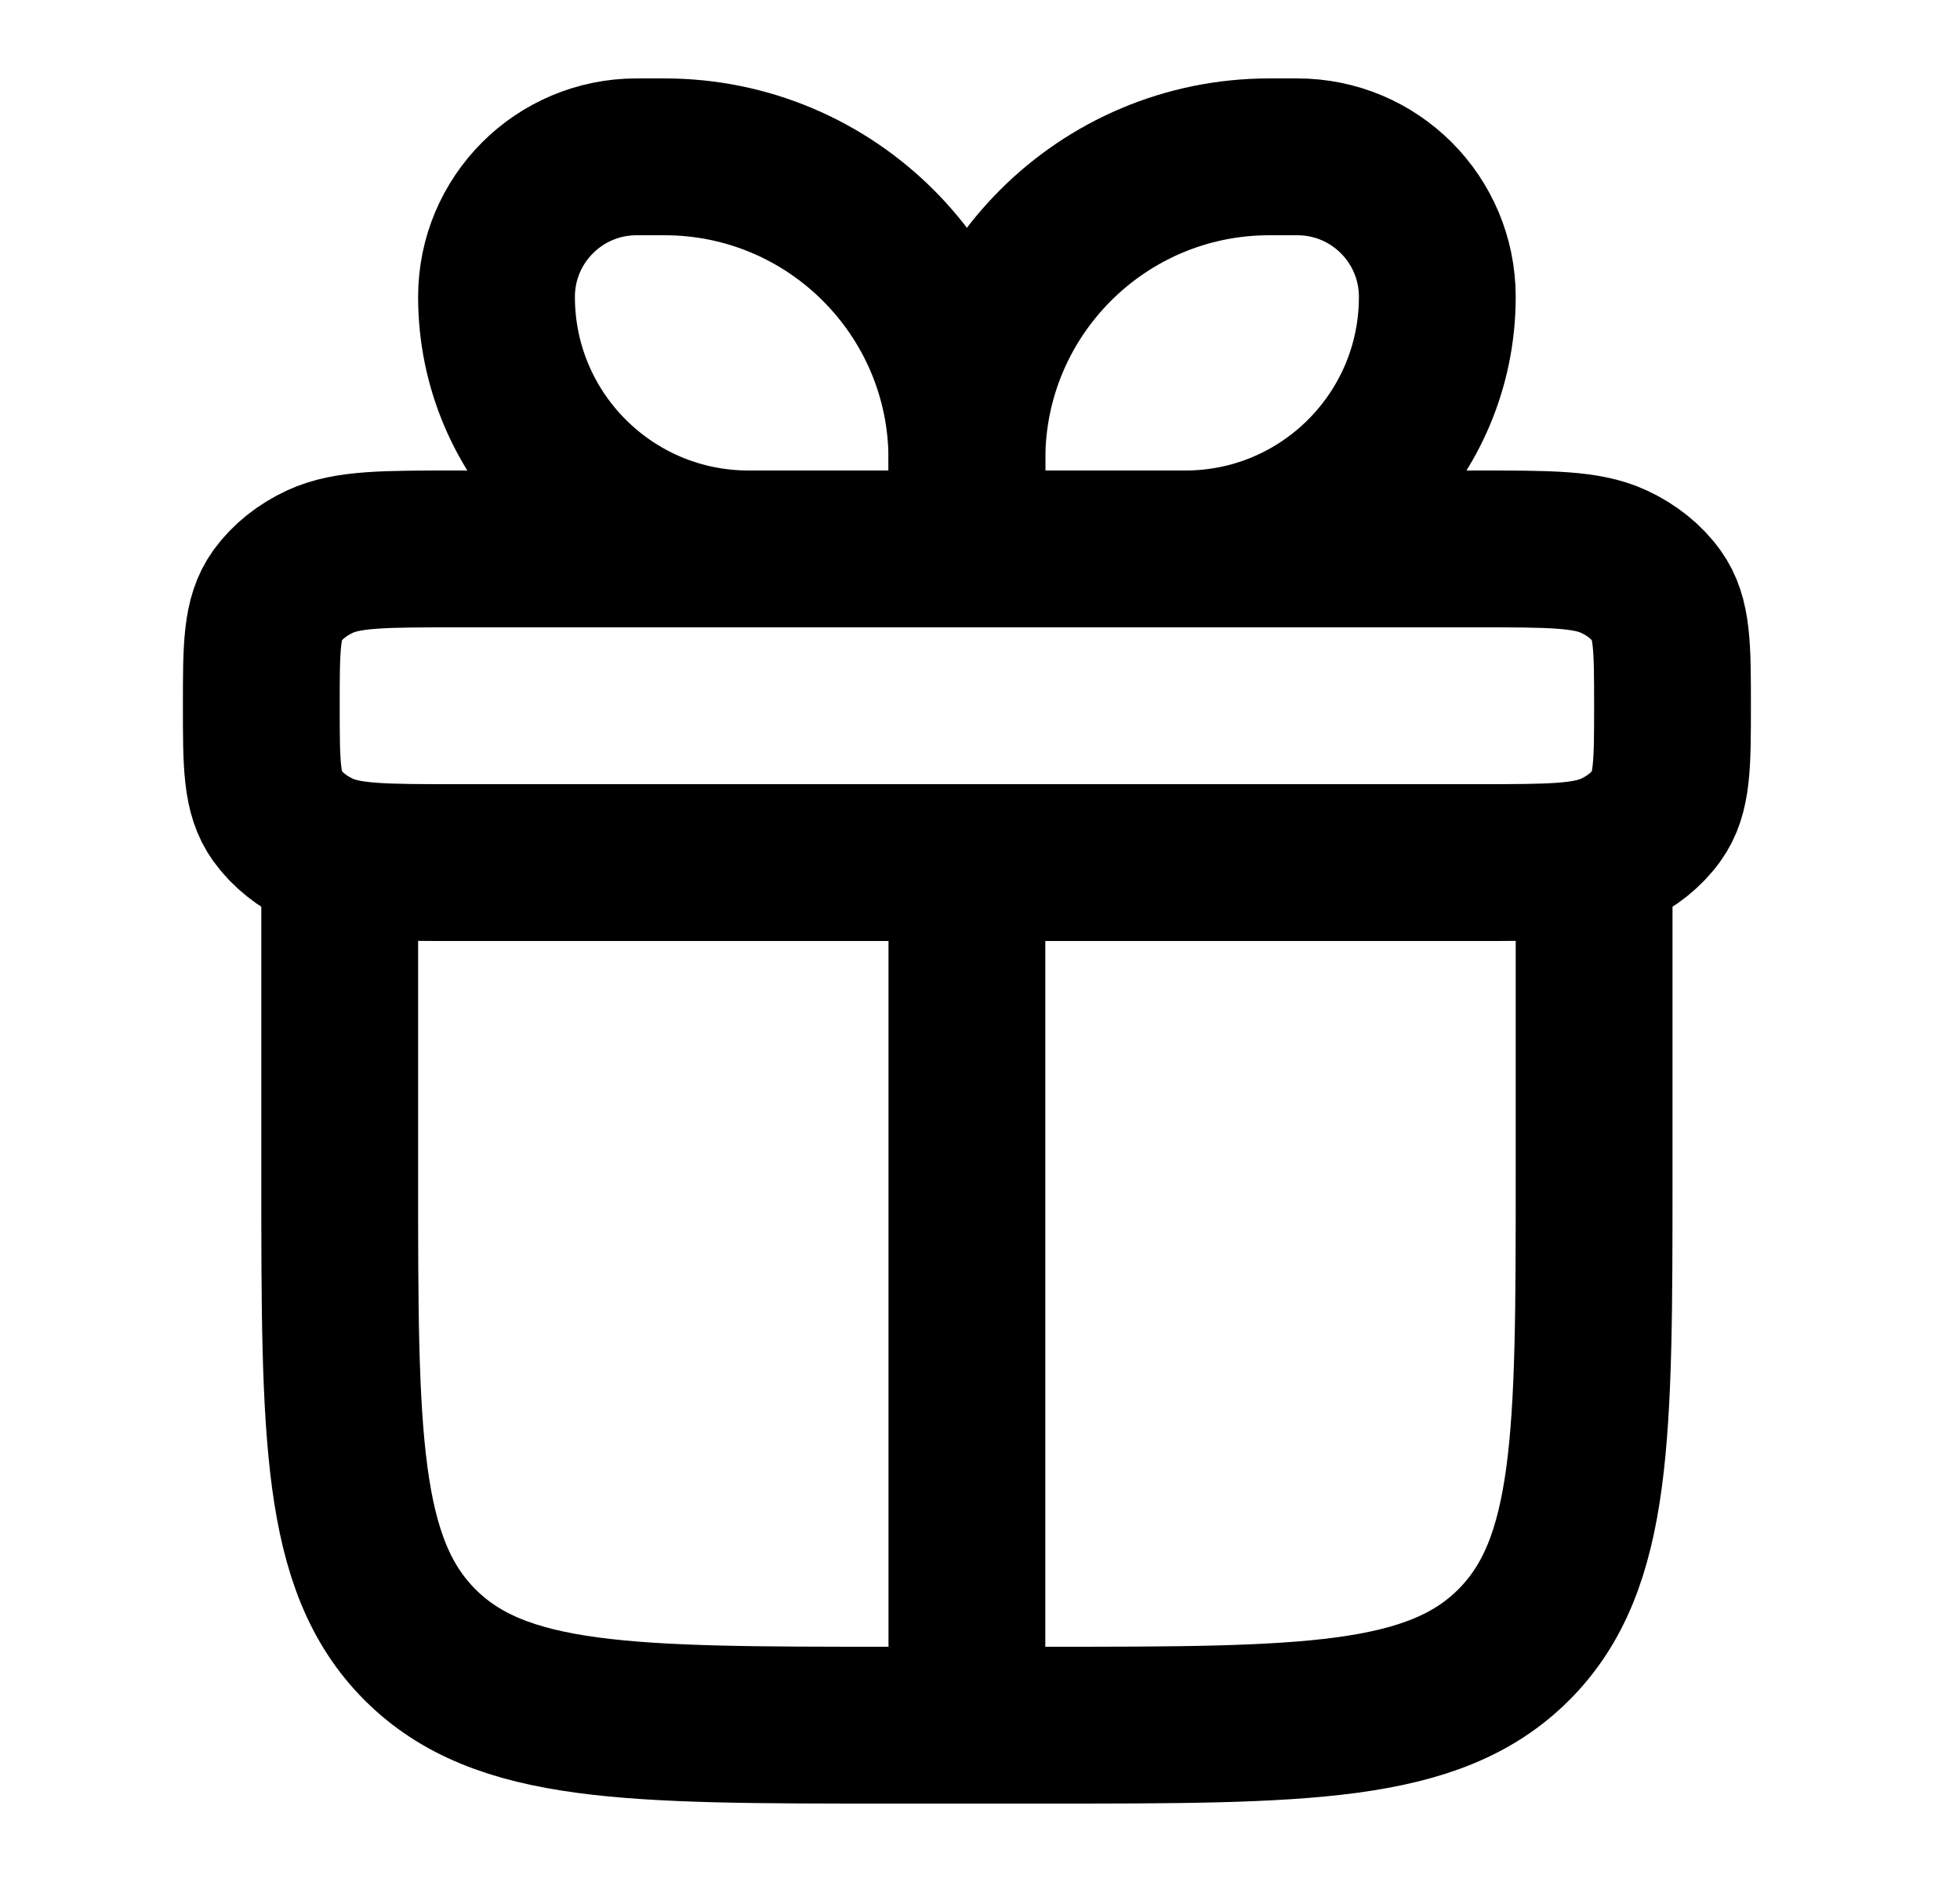 <svg width="25" height="24" viewBox="0 0 25 24" fill="none" xmlns="http://www.w3.org/2000/svg">
<g clip-path="url(#clip0_2435_41699)">
<path d="M4.333 11V15C4.333 18.3 4.333 19.95 5.358 20.975C6.383 22 8.033 22 11.333 22H13.333C16.633 22 18.283 22 19.308 20.975C20.333 19.95 20.333 18.3 20.333 15V11" stroke="black" stroke-width="2" stroke-linecap="round" stroke-linejoin="round"/>
<path d="M3.333 9C3.333 8.252 3.333 7.878 3.534 7.6C3.666 7.418 3.855 7.266 4.083 7.161C4.431 7 4.899 7 5.833 7H18.833C19.768 7 20.235 7 20.583 7.161C20.811 7.266 21.001 7.418 21.132 7.6C21.333 7.878 21.333 8.252 21.333 9C21.333 9.748 21.333 10.121 21.132 10.4C21.001 10.582 20.811 10.734 20.583 10.839C20.235 11 19.768 11 18.833 11H5.833C4.899 11 4.431 11 4.083 10.839C3.855 10.734 3.666 10.582 3.534 10.4C3.333 10.121 3.333 9.748 3.333 9Z" stroke="black" stroke-width="2" stroke-linejoin="round"/>
<path d="M6.333 3.786C6.333 2.799 7.133 2 8.119 2H8.476C10.606 2 12.333 3.727 12.333 5.857V7H9.548C7.772 7 6.333 5.561 6.333 3.786Z" stroke="black" stroke-width="2" stroke-linejoin="round"/>
<path d="M18.333 3.786C18.333 2.799 17.534 2 16.548 2H16.19C14.06 2 12.333 3.727 12.333 5.857V7H15.119C16.894 7 18.333 5.561 18.333 3.786Z" stroke="black" stroke-width="2" stroke-linejoin="round"/>
<path d="M12.333 11V22" stroke="black" stroke-width="2" stroke-linecap="round" stroke-linejoin="round"/>
</g>
<defs>
<clipPath id="clip0_2435_41699">
<rect width="24" height="24" fill="white" transform="translate(0.333)"/>
</clipPath>
</defs>
</svg>
